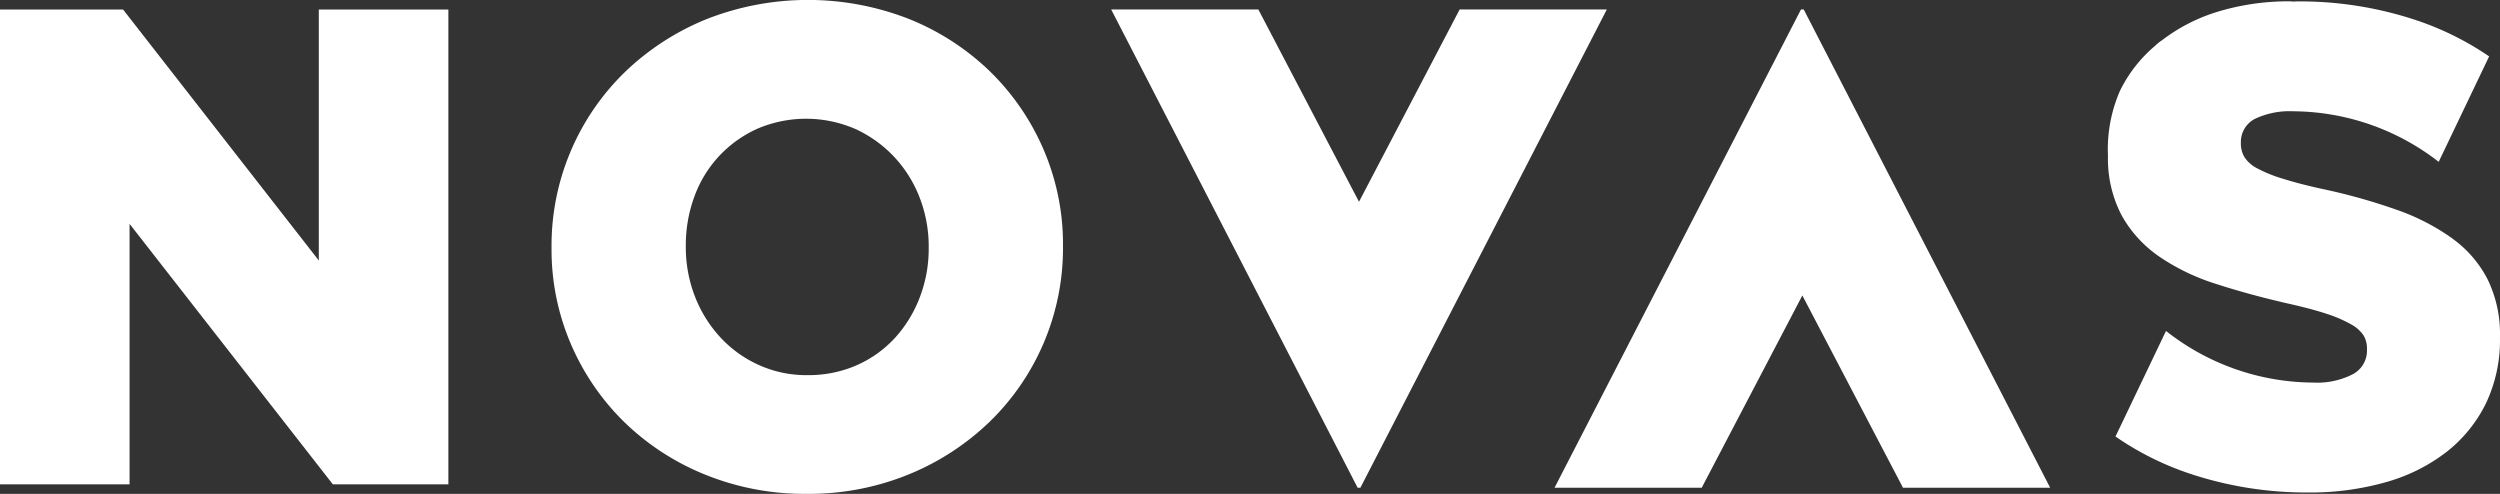 <svg xmlns="http://www.w3.org/2000/svg" xmlns:xlink="http://www.w3.org/1999/xlink" width="197.43" height="39" viewBox="0 0 197.43 39"><rect x="0" y="0" width="197.43" height="39" fill="#333333" stroke="none"/><defs><clipPath id="a"><rect width="197.43" height="39" fill="#fff"></rect></clipPath></defs><path d="M25.177,8.392V28.214L9.718,8.392H0v37.5H10.232V25.32L26.284,45.889h9.125V8.392Z" transform="translate(0 -7.641)" fill="#fff"></path><g clip-path="url(#a)"><path d="M507.339,29.624a9.4,9.4,0,0,0,3.919-.8,9.051,9.051,0,0,0,3.008-2.172,10.06,10.06,0,0,0,1.935-3.186,10.659,10.659,0,0,0,.7-3.856V19.5a10.649,10.649,0,0,0-.7-3.855,9.933,9.933,0,0,0-1.987-3.215,9.822,9.822,0,0,0-3.06-2.224,9.78,9.78,0,0,0-7.818-.026,9.473,9.473,0,0,0-3.013,2.172,9.373,9.373,0,0,0-1.932,3.186,11.067,11.067,0,0,0-.672,3.857V19.5a10.7,10.7,0,0,0,.7,3.858,10.125,10.125,0,0,0,1.963,3.212,9.371,9.371,0,0,0,3.034,2.223,9.088,9.088,0,0,0,3.925.832M507.257,39a20.83,20.83,0,0,1-8.035-1.528,19.738,19.738,0,0,1-6.374-4.152,19.2,19.2,0,0,1-4.208-6.16,18.873,18.873,0,0,1-1.525-7.553V19.5A19.1,19.1,0,0,1,492.9,5.7a20.222,20.222,0,0,1,6.432-4.179,21.918,21.918,0,0,1,16.07,0,19.777,19.777,0,0,1,6.372,4.153,19.213,19.213,0,0,1,4.207,6.159,18.892,18.892,0,0,1,1.525,7.555V19.5a19.1,19.1,0,0,1-5.785,13.8,20.177,20.177,0,0,1-6.431,4.178A20.821,20.821,0,0,1,507.257,39" transform="translate(-443.559 0)" fill="#fff"></path><path d="M1020.534,8.391h-11.622l-7.948,15.184L993.016,8.391H981.394l19.462,37.767h.218Z" transform="translate(-893.641 -7.641)" fill="#fff"></path><path d="M1373,46.158h11.623l7.947-15.184,7.948,15.184h11.622l-19.46-37.767h-.219Z" transform="translate(-1250.235 -7.641)" fill="#fff"></path><path d="M1888.959,19.922a17.394,17.394,0,0,0-4.416-2.274,46.362,46.362,0,0,0-5.815-1.631c-1.286-.282-2.345-.559-3.186-.826a10.884,10.884,0,0,1-1.98-.8,2.626,2.626,0,0,1-1.02-.882,2.1,2.1,0,0,1-.293-1.121v-.106a2.063,2.063,0,0,1,.938-1.712c.043-.033.1-.055.147-.086a6.38,6.38,0,0,1,3.063-.611,18.874,18.874,0,0,1,11.475,3.993l3.984-8.328a23.34,23.34,0,0,0-5.523-2.778,29.063,29.063,0,0,0-9.561-1.564c-.174,0-.337.013-.508.016V1.191a19.274,19.274,0,0,0-6.051.883,13.88,13.88,0,0,0-4.137,2.15c-.092.069-.194.131-.285.2-.035.029-.063.059-.1.087s-.042.03-.061.045c-.059.049-.105.1-.163.153a11.011,11.011,0,0,0-2.761,3.539,11.58,11.58,0,0,0-.953,5.131v.073a9.657,9.657,0,0,0,1.091,4.66,9.685,9.685,0,0,0,3,3.263,16.981,16.981,0,0,0,4.471,2.139q2.568.832,5.572,1.523c1.285.287,2.332.563,3.135.831a10.19,10.19,0,0,1,1.927.83,2.738,2.738,0,0,1,.994.882,2.017,2.017,0,0,1,.266,1.042v.106a2.107,2.107,0,0,1-1.1,1.9,6.191,6.191,0,0,1-3.187.669,18.9,18.9,0,0,1-11.584-4.077l-3.989,8.337a23.28,23.28,0,0,0,5.638,2.855,29.079,29.079,0,0,0,9.562,1.565,21.762,21.762,0,0,0,6.212-.831,13.96,13.96,0,0,0,4.768-2.4,11.073,11.073,0,0,0,3.083-3.824,11.6,11.6,0,0,0,1.1-5.132v-.11a9.824,9.824,0,0,0-.968-4.515,9.049,9.049,0,0,0-2.787-3.238" transform="translate(-1695.284 -1.085)" fill="#fff"></path></g></svg>